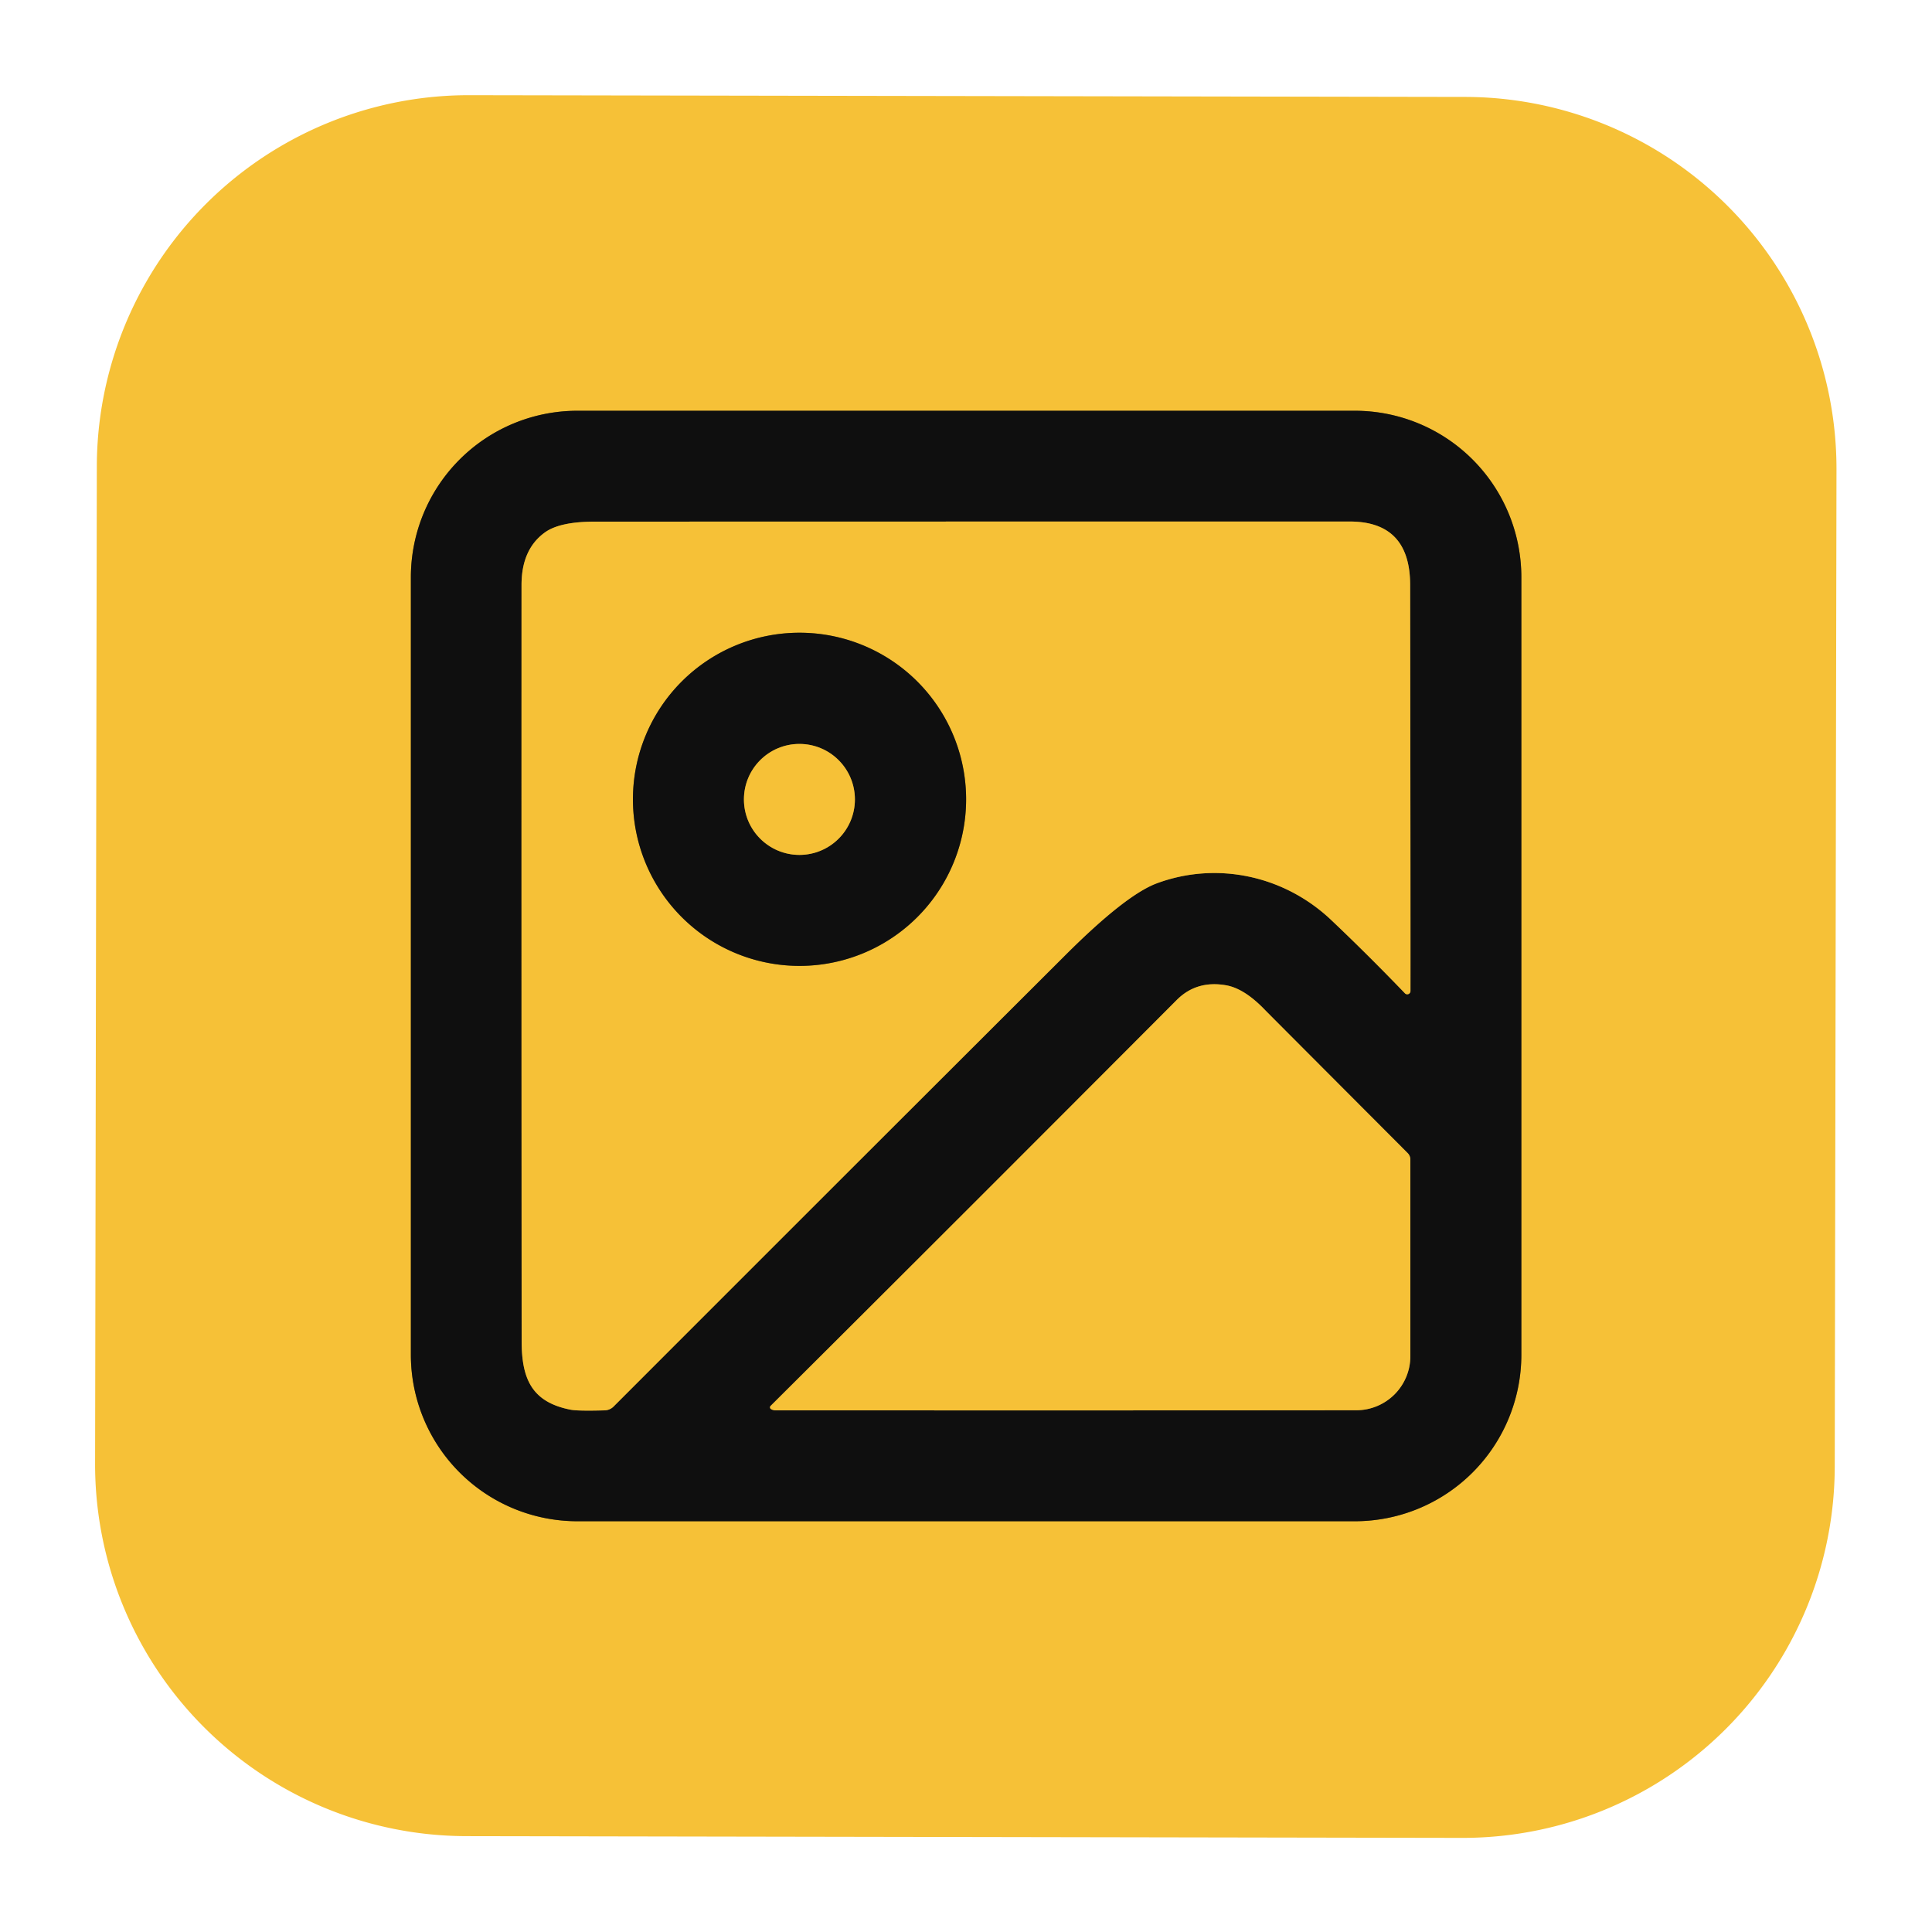 <?xml version="1.0" encoding="UTF-8" standalone="no"?>
<!DOCTYPE svg PUBLIC "-//W3C//DTD SVG 1.1//EN" "http://www.w3.org/Graphics/SVG/1.1/DTD/svg11.dtd">
<svg xmlns="http://www.w3.org/2000/svg" version="1.1" viewBox="0.00 0.00 180.00 180.00">
<g stroke-width="2.00" fill="none" stroke-linecap="butt">
<path stroke="#836823" vector-effect="non-scaling-stroke" d="
  M 141.74 53.78
  A 15.51 15.51 0.0 0 0 126.23 38.27
  L 53.79 38.27
  A 15.51 15.51 0.0 0 0 38.28 53.78
  L 38.28 126.22
  A 15.51 15.51 0.0 0 0 53.79 141.73
  L 126.23 141.73
  A 15.51 15.51 0.0 0 0 141.74 126.22
  L 141.74 53.78"
/>
<path stroke="#836823" vector-effect="non-scaling-stroke" d="
  M 107.80 82.29
  C 113.36 80.24 119.63 81.55 124.03 85.72
  Q 127.40 88.91 130.90 92.55
  A 0.30 0.30 0.0 0 0 131.41 92.34
  Q 131.42 84.20 131.38 54.51
  Q 131.38 48.59 125.75 48.59
  Q 90.58 48.59 55.42 48.60
  Q 52.15 48.60 50.76 49.61
  Q 48.59 51.18 48.59 54.50
  Q 48.58 89.71 48.60 124.92
  C 48.60 128.44 49.52 130.63 53.17 131.34
  Q 53.85 131.47 56.33 131.40
  A 1.22 1.22 0.0 0 0 57.18 131.03
  Q 78.20 109.99 99.25 88.99
  Q 104.89 83.36 107.80 82.29"
/>
<path stroke="#836823" vector-effect="non-scaling-stroke" d="
  M 71.80 130.98
  A 0.19 0.19 0.0 0 0 71.83 131.28
  Q 72.01 131.40 72.32 131.40
  Q 110.95 131.41 126.37 131.39
  A 5.04 5.04 0.0 0 0 131.40 126.35
  L 131.40 108.05
  Q 131.40 107.68 131.14 107.42
  Q 117.99 94.24 117.87 94.11
  Q 115.96 92.11 114.25 91.80
  Q 111.50 91.31 109.65 93.15
  Q 88.78 114.08 71.80 130.98"
/>
<path stroke="#836823" vector-effect="non-scaling-stroke" d="
  M 90.01 74.47
  A 15.52 15.52 0.0 0 0 74.49 58.95
  A 15.52 15.52 0.0 0 0 58.97 74.47
  A 15.52 15.52 0.0 0 0 74.49 89.99
  A 15.52 15.52 0.0 0 0 90.01 74.47"
/>
<path stroke="#836823" vector-effect="non-scaling-stroke" d="
  M 79.65 74.48
  A 5.17 5.17 0.0 0 0 74.48 69.31
  A 5.17 5.17 0.0 0 0 69.31 74.48
  A 5.17 5.17 0.0 0 0 74.48 79.65
  A 5.17 5.17 0.0 0 0 79.65 74.48"
/>
</g>
<path fill="#f6c137" d="
  M 170.939 136.641
  A 34.65 34.65 0.0 0 1 136.228 171.231
  L 43.449 171.069
  A 34.65 34.65 0.0 0 1 8.859 136.358
  L 9.021 43.459
  A 34.65 34.65 0.0 0 1 43.732 8.869
  L 136.512 9.031
  A 34.65 34.65 0.0 0 1 171.101 43.742
  L 170.939 136.641
  Z
  M 141.74 53.78
  A 15.51 15.51 0.0 0 0 126.23 38.27
  L 53.79 38.27
  A 15.51 15.51 0.0 0 0 38.28 53.78
  L 38.28 126.22
  A 15.51 15.51 0.0 0 0 53.79 141.73
  L 126.23 141.73
  A 15.51 15.51 0.0 0 0 141.74 126.22
  L 141.74 53.78
  Z"
/>
<path fill="#0f0f0f" d="
  M 141.74 126.22
  A 15.51 15.51 0.0 0 1 126.23 141.73
  L 53.79 141.73
  A 15.51 15.51 0.0 0 1 38.28 126.22
  L 38.28 53.78
  A 15.51 15.51 0.0 0 1 53.79 38.27
  L 126.23 38.27
  A 15.51 15.51 0.0 0 1 141.74 53.78
  L 141.74 126.22
  Z
  M 107.80 82.29
  C 113.36 80.24 119.63 81.55 124.03 85.72
  Q 127.40 88.91 130.90 92.55
  A 0.30 0.30 0.0 0 0 131.41 92.34
  Q 131.42 84.20 131.38 54.51
  Q 131.38 48.59 125.75 48.59
  Q 90.58 48.59 55.42 48.60
  Q 52.15 48.60 50.76 49.61
  Q 48.59 51.18 48.59 54.50
  Q 48.58 89.71 48.60 124.92
  C 48.60 128.44 49.52 130.63 53.17 131.34
  Q 53.85 131.47 56.33 131.40
  A 1.22 1.22 0.0 0 0 57.18 131.03
  Q 78.20 109.99 99.25 88.99
  Q 104.89 83.36 107.80 82.29
  Z
  M 71.80 130.98
  A 0.19 0.19 0.0 0 0 71.83 131.28
  Q 72.01 131.40 72.32 131.40
  Q 110.95 131.41 126.37 131.39
  A 5.04 5.04 0.0 0 0 131.40 126.35
  L 131.40 108.05
  Q 131.40 107.68 131.14 107.42
  Q 117.99 94.24 117.87 94.11
  Q 115.96 92.11 114.25 91.80
  Q 111.50 91.31 109.65 93.15
  Q 88.78 114.08 71.80 130.98
  Z"
/>
<path fill="#f6c137" d="
  M 124.03 85.72
  C 119.63 81.55 113.36 80.24 107.80 82.29
  Q 104.89 83.36 99.25 88.99
  Q 78.20 109.99 57.18 131.03
  A 1.22 1.22 0.0 0 1 56.33 131.40
  Q 53.85 131.47 53.17 131.34
  C 49.52 130.63 48.60 128.44 48.60 124.92
  Q 48.58 89.71 48.59 54.50
  Q 48.59 51.18 50.76 49.61
  Q 52.15 48.60 55.42 48.60
  Q 90.58 48.59 125.75 48.59
  Q 131.38 48.59 131.38 54.51
  Q 131.42 84.20 131.41 92.34
  A 0.30 0.30 0.0 0 1 130.90 92.55
  Q 127.40 88.91 124.03 85.72
  Z
  M 90.01 74.47
  A 15.52 15.52 0.0 0 0 74.49 58.95
  A 15.52 15.52 0.0 0 0 58.97 74.47
  A 15.52 15.52 0.0 0 0 74.49 89.99
  A 15.52 15.52 0.0 0 0 90.01 74.47
  Z"
/>
<path fill="#0f0f0f" d="
  M 90.01 74.47
  A 15.52 15.52 0.0 0 1 74.49 89.99
  A 15.52 15.52 0.0 0 1 58.97 74.47
  A 15.52 15.52 0.0 0 1 74.49 58.95
  A 15.52 15.52 0.0 0 1 90.01 74.47
  Z
  M 79.65 74.48
  A 5.17 5.17 0.0 0 0 74.48 69.31
  A 5.17 5.17 0.0 0 0 69.31 74.48
  A 5.17 5.17 0.0 0 0 74.48 79.65
  A 5.17 5.17 0.0 0 0 79.65 74.48
  Z"
/>
<circle fill="#f6c137" cx="74.48" cy="74.48" r="5.17"/>
<path fill="#f6c137" d="
  M 71.80 130.98
  Q 88.78 114.08 109.65 93.15
  Q 111.50 91.31 114.25 91.80
  Q 115.96 92.11 117.87 94.11
  Q 117.99 94.24 131.14 107.42
  Q 131.40 107.68 131.40 108.05
  L 131.40 126.35
  A 5.04 5.04 0.0 0 1 126.37 131.39
  Q 110.95 131.41 72.32 131.40
  Q 72.01 131.40 71.83 131.28
  A 0.19 0.19 0.0 0 1 71.80 130.98
  Z"
/>
</svg>
